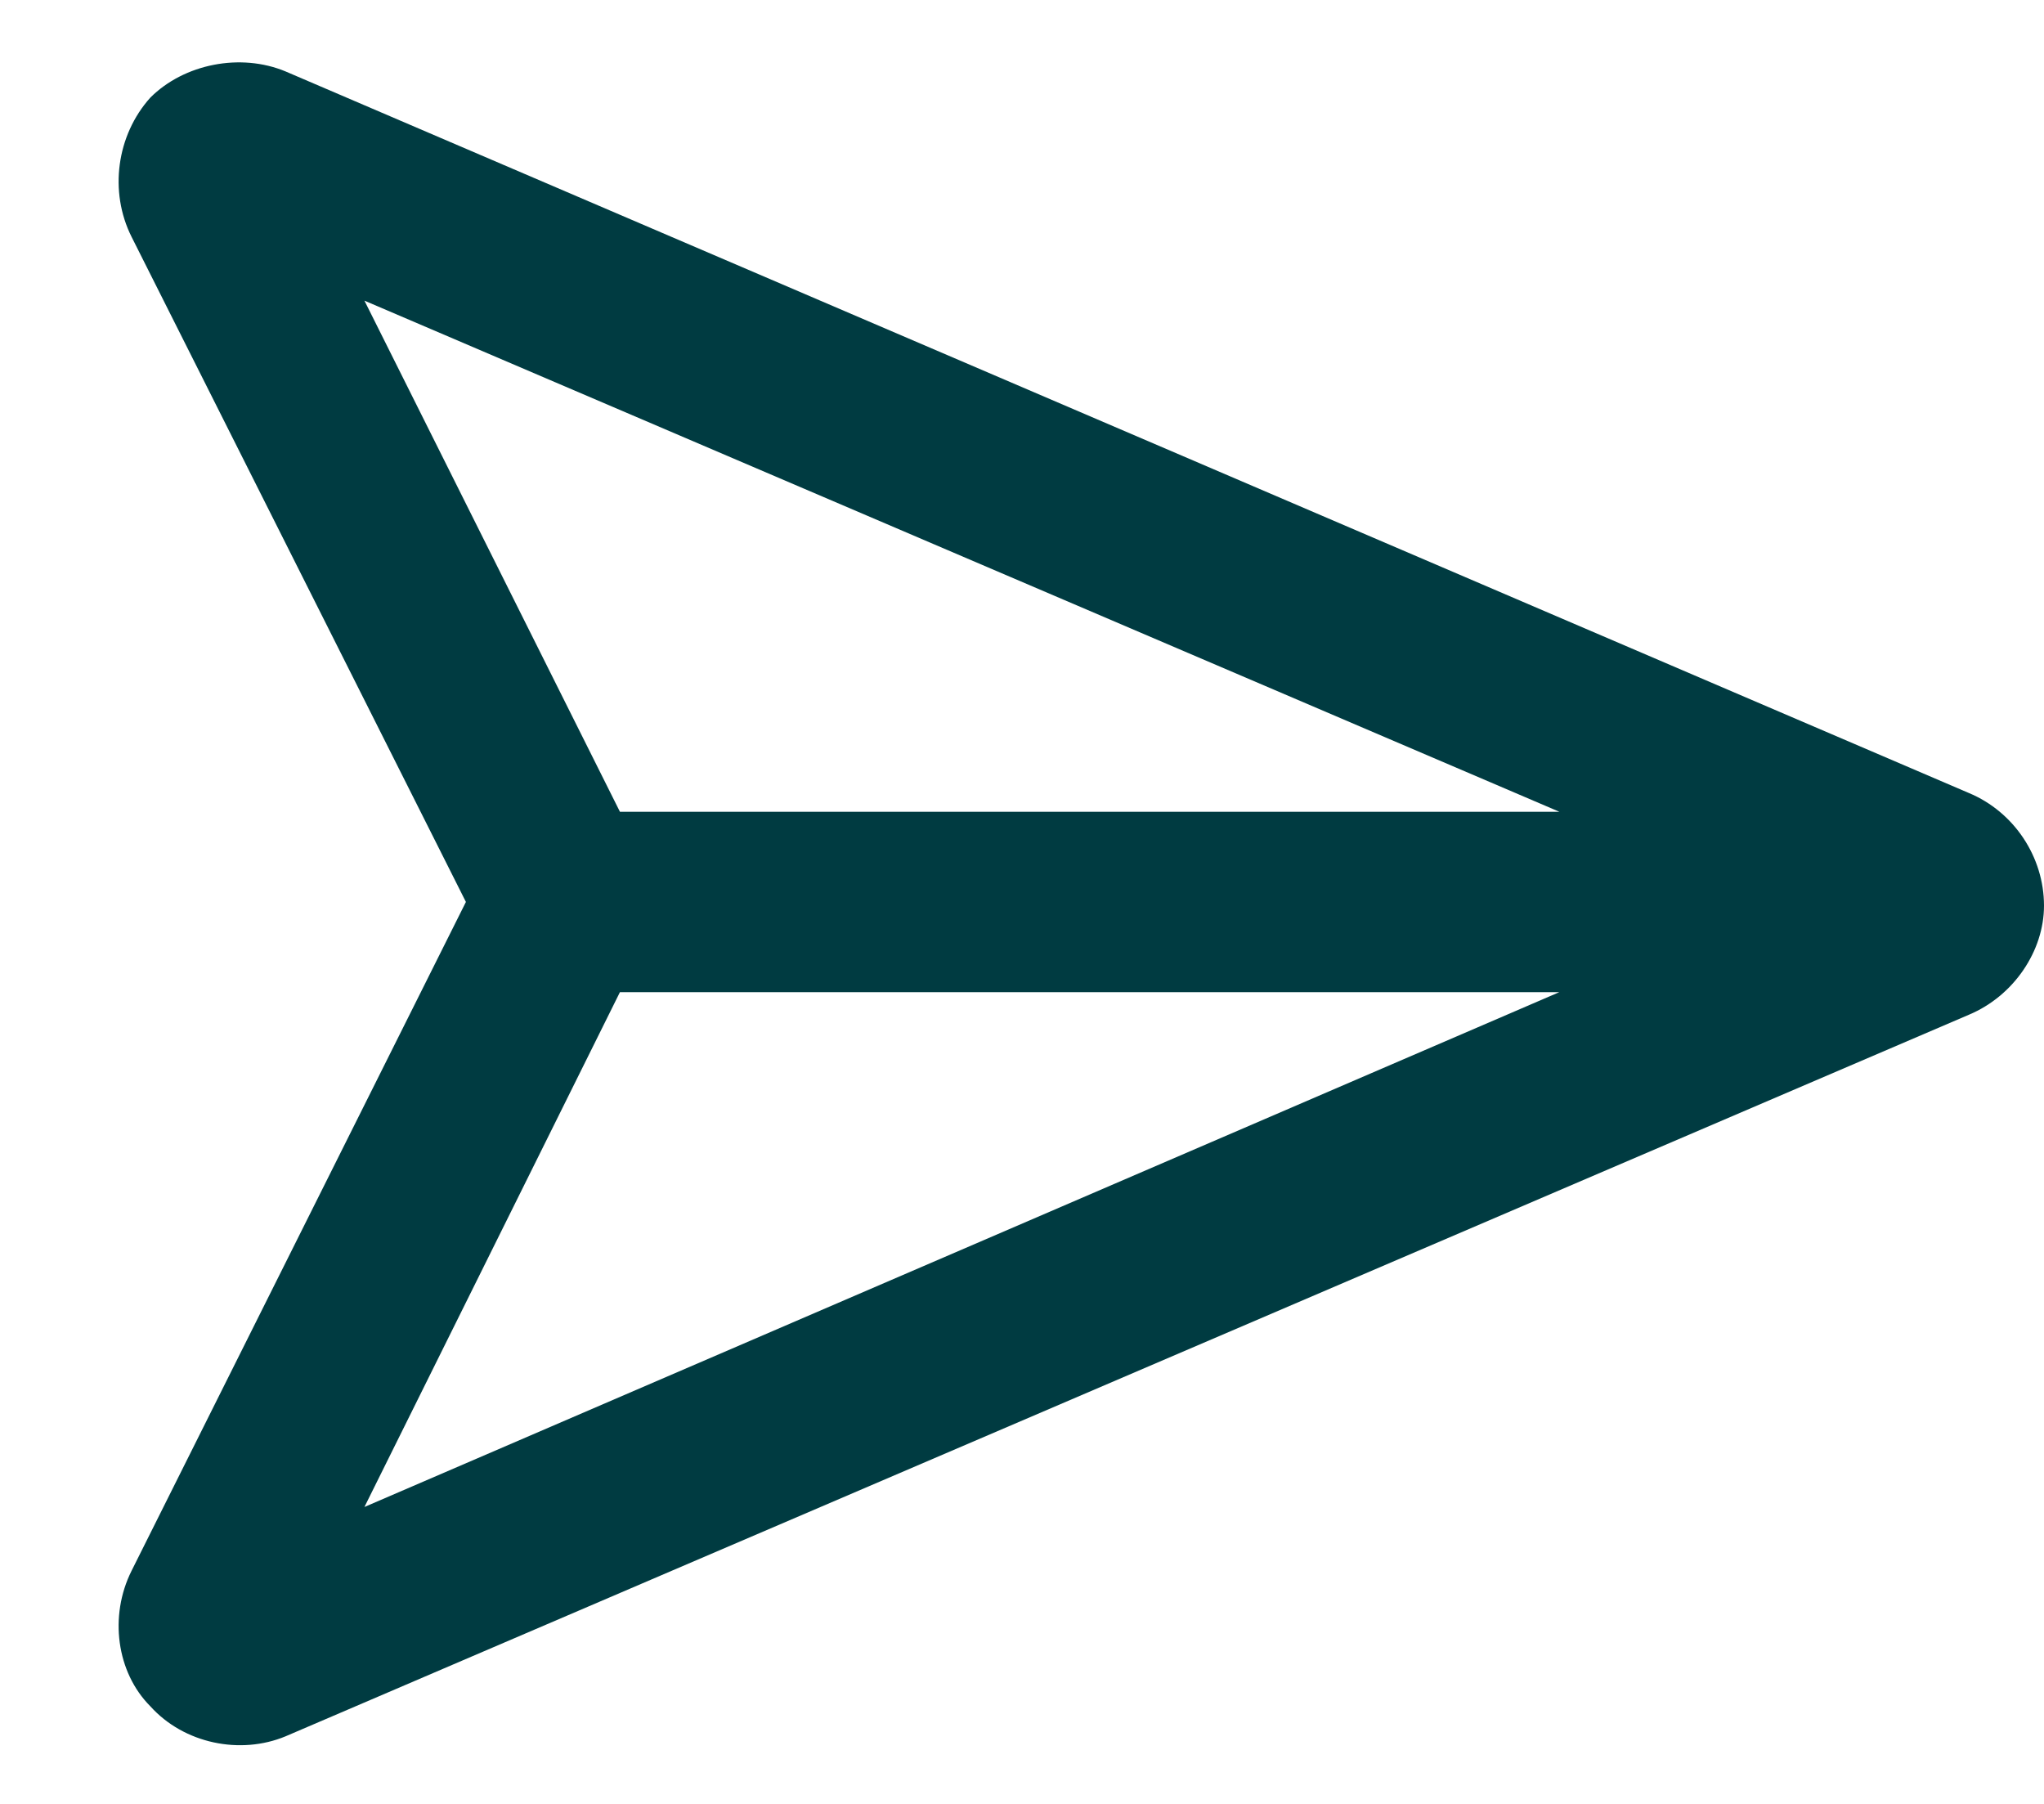 <svg width="17" height="15" viewBox="0 0 17 15" fill="none" xmlns="http://www.w3.org/2000/svg">
<path d="M5.156 6.75H12.969L3.031 2.5L5.156 6.75ZM5.156 8.25L3.031 12.531L12.969 8.25H5.156ZM2.375 0.594L16.375 6.594C16.75 6.75 17 7.125 17 7.531C17 7.906 16.75 8.281 16.375 8.438L2.375 14.438C2 14.594 1.531 14.5 1.25 14.188C0.969 13.906 0.906 13.438 1.094 13.062L3.875 7.5L1.094 1.969C0.906 1.594 0.969 1.125 1.25 0.812C1.531 0.531 2 0.438 2.375 0.594Z" fill="#003B41"/>
</svg>
